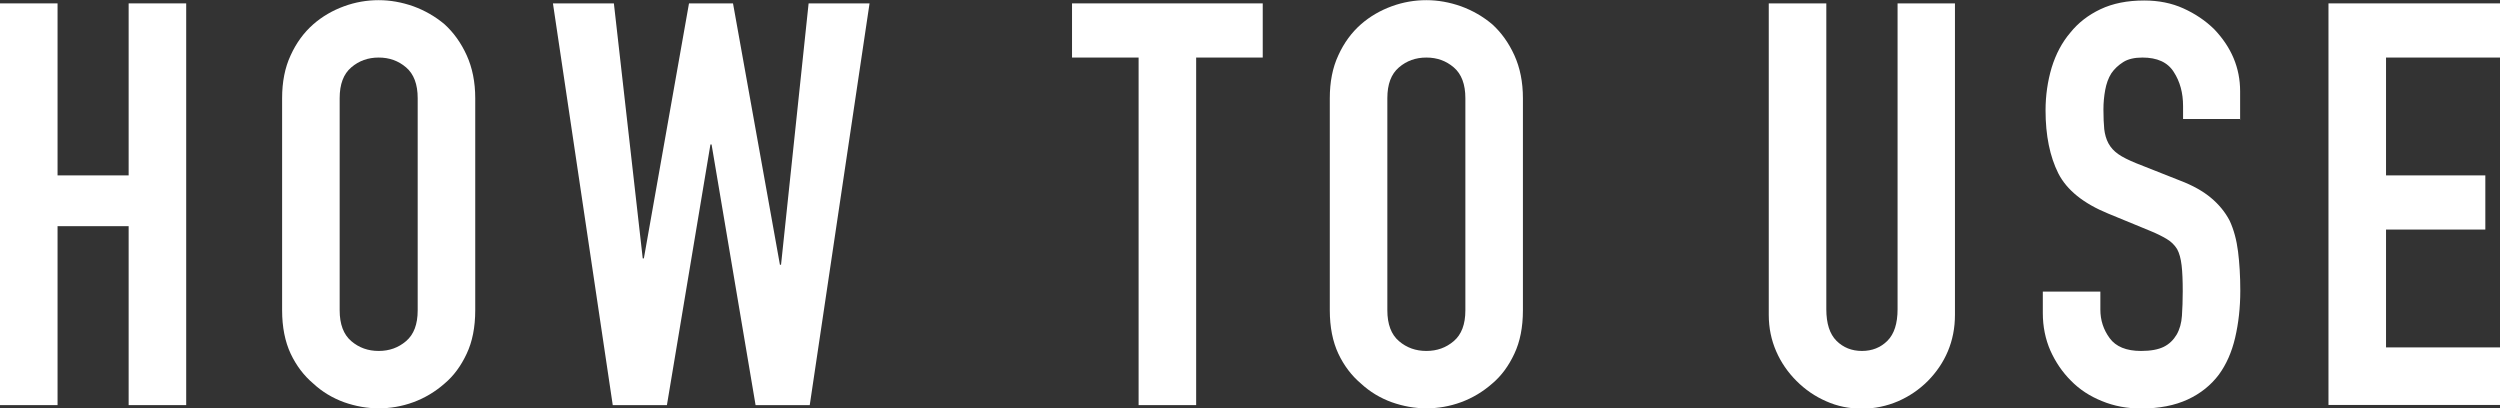 <?xml version="1.0" encoding="UTF-8"?><svg id="_レイヤー_2" xmlns="http://www.w3.org/2000/svg" width="155.08" height="25.34" viewBox="0 0 155.08 25.34"><rect x="0" y="0" width="155.08" height="25.34" fill="#333333" stroke="none"/><defs><style>.cls-1{fill:#fff;stroke-width:0px;}</style></defs><g id="_レイヤー_1-2"><path class="cls-1" d="M0,25.13V.21h3.57v10.67h4.41V.21h3.57v24.92h-3.57v-11.1H3.57v11.1H0Z"/><path class="cls-1" d="M17.5,6.09c0-1,.17-1.89.53-2.66.35-.77.82-1.41,1.4-1.92.56-.49,1.2-.86,1.91-1.12.71-.26,1.43-.38,2.15-.38s1.44.13,2.15.38c.71.26,1.36.63,1.94,1.12.56.51,1.02,1.15,1.37,1.92s.53,1.66.53,2.66v13.16c0,1.05-.18,1.95-.53,2.69-.35.75-.8,1.37-1.37,1.85-.58.51-1.23.9-1.94,1.16-.71.26-1.43.38-2.15.38s-1.44-.13-2.15-.38c-.71-.26-1.35-.64-1.91-1.16-.58-.49-1.05-1.11-1.4-1.85-.35-.75-.53-1.65-.53-2.69V6.09ZM21.07,19.25c0,.86.24,1.5.72,1.91.48.41,1.04.61,1.7.61s1.22-.2,1.7-.61c.48-.41.72-1.04.72-1.91V6.09c0-.86-.24-1.5-.72-1.91s-1.04-.61-1.7-.61-1.22.2-1.7.61c-.48.41-.72,1.04-.72,1.91v13.16Z"/><path class="cls-1" d="M53.94.21l-3.71,24.92h-3.36l-2.73-16.17h-.07l-2.7,16.17h-3.36L34.3.21h3.78l1.79,15.82h.07L42.74.21h2.73l2.91,16.21h.07L50.16.21h3.78Z"/><path class="cls-1" d="M70.63,25.13V3.57h-4.13V.21h11.83v3.36h-4.13v21.56h-3.57Z"/><path class="cls-1" d="M82.49,6.09c0-1,.17-1.89.53-2.66.35-.77.82-1.41,1.4-1.92.56-.49,1.2-.86,1.91-1.12.71-.26,1.43-.38,2.15-.38s1.44.13,2.15.38c.71.26,1.36.63,1.94,1.12.56.51,1.02,1.15,1.37,1.92s.53,1.66.53,2.66v13.16c0,1.05-.18,1.95-.53,2.69-.35.75-.8,1.37-1.37,1.85-.58.51-1.23.9-1.94,1.16-.71.26-1.43.38-2.15.38s-1.44-.13-2.15-.38c-.71-.26-1.35-.64-1.91-1.16-.58-.49-1.05-1.11-1.4-1.85-.35-.75-.53-1.65-.53-2.69V6.09ZM86.06,19.25c0,.86.24,1.5.72,1.91.48.41,1.04.61,1.7.61s1.22-.2,1.7-.61c.48-.41.72-1.04.72-1.91V6.09c0-.86-.24-1.5-.72-1.91s-1.04-.61-1.7-.61-1.22.2-1.7.61c-.48.41-.72,1.04-.72,1.91v13.16Z"/><path class="cls-1" d="M121.27.21v19.32c0,.82-.15,1.57-.44,2.26-.29.69-.71,1.3-1.24,1.84-.54.54-1.16.96-1.85,1.26-.7.3-1.45.46-2.24.46s-1.53-.15-2.22-.46c-.69-.3-1.3-.72-1.84-1.26-.54-.54-.96-1.15-1.26-1.84-.3-.69-.46-1.44-.46-2.26V.21h3.57v18.97c0,.89.21,1.54.63,1.96.42.42.95.63,1.58.63s1.16-.21,1.58-.63c.42-.42.63-1.07.63-1.96V.21h3.57Z"/><path class="cls-1" d="M138.99,7.38h-3.57v-.8c0-.82-.19-1.52-.58-2.12-.38-.6-1.03-.89-1.94-.89-.49,0-.89.09-1.19.28-.3.19-.55.42-.74.7-.19.3-.31.65-.38,1.03-.07.38-.11.79-.11,1.21,0,.49.02.9.05,1.22.04.33.12.62.26.88.14.26.34.48.61.67.27.19.64.37,1.1.56l2.73,1.08c.79.3,1.43.66,1.92,1.07s.88.88,1.16,1.42c.26.56.43,1.2.52,1.91.09.71.14,1.52.14,2.43,0,1.05-.11,2.02-.32,2.92-.21.9-.55,1.66-1.01,2.29-.49.65-1.13,1.17-1.93,1.54s-1.76.56-2.9.56c-.86,0-1.67-.15-2.42-.46-.75-.3-1.39-.72-1.92-1.26-.54-.54-.96-1.16-1.28-1.87-.31-.71-.47-1.49-.47-2.33v-1.33h3.57v1.12c0,.65.19,1.24.58,1.77.38.52,1.03.79,1.94.79.61,0,1.08-.09,1.42-.26.34-.17.6-.43.79-.75.19-.33.3-.72.33-1.17s.05-.96.05-1.52c0-.65-.02-1.19-.07-1.61-.05-.42-.14-.76-.28-1.01-.16-.26-.38-.47-.65-.63-.27-.16-.62-.34-1.07-.52l-2.55-1.05c-1.54-.63-2.57-1.46-3.1-2.5-.52-1.04-.79-2.34-.79-3.9,0-.93.13-1.82.38-2.66.26-.84.64-1.56,1.16-2.17.49-.61,1.11-1.09,1.87-1.45.76-.36,1.66-.54,2.71-.54.89,0,1.7.16,2.43.49.73.33,1.37.76,1.91,1.29,1.07,1.12,1.61,2.4,1.61,3.85v1.75Z"/><path class="cls-1" d="M144.44,25.13V.21h10.64v3.36h-7.07v7.31h6.16v3.36h-6.16v7.31h7.07v3.57h-10.64Z"/></g></svg>